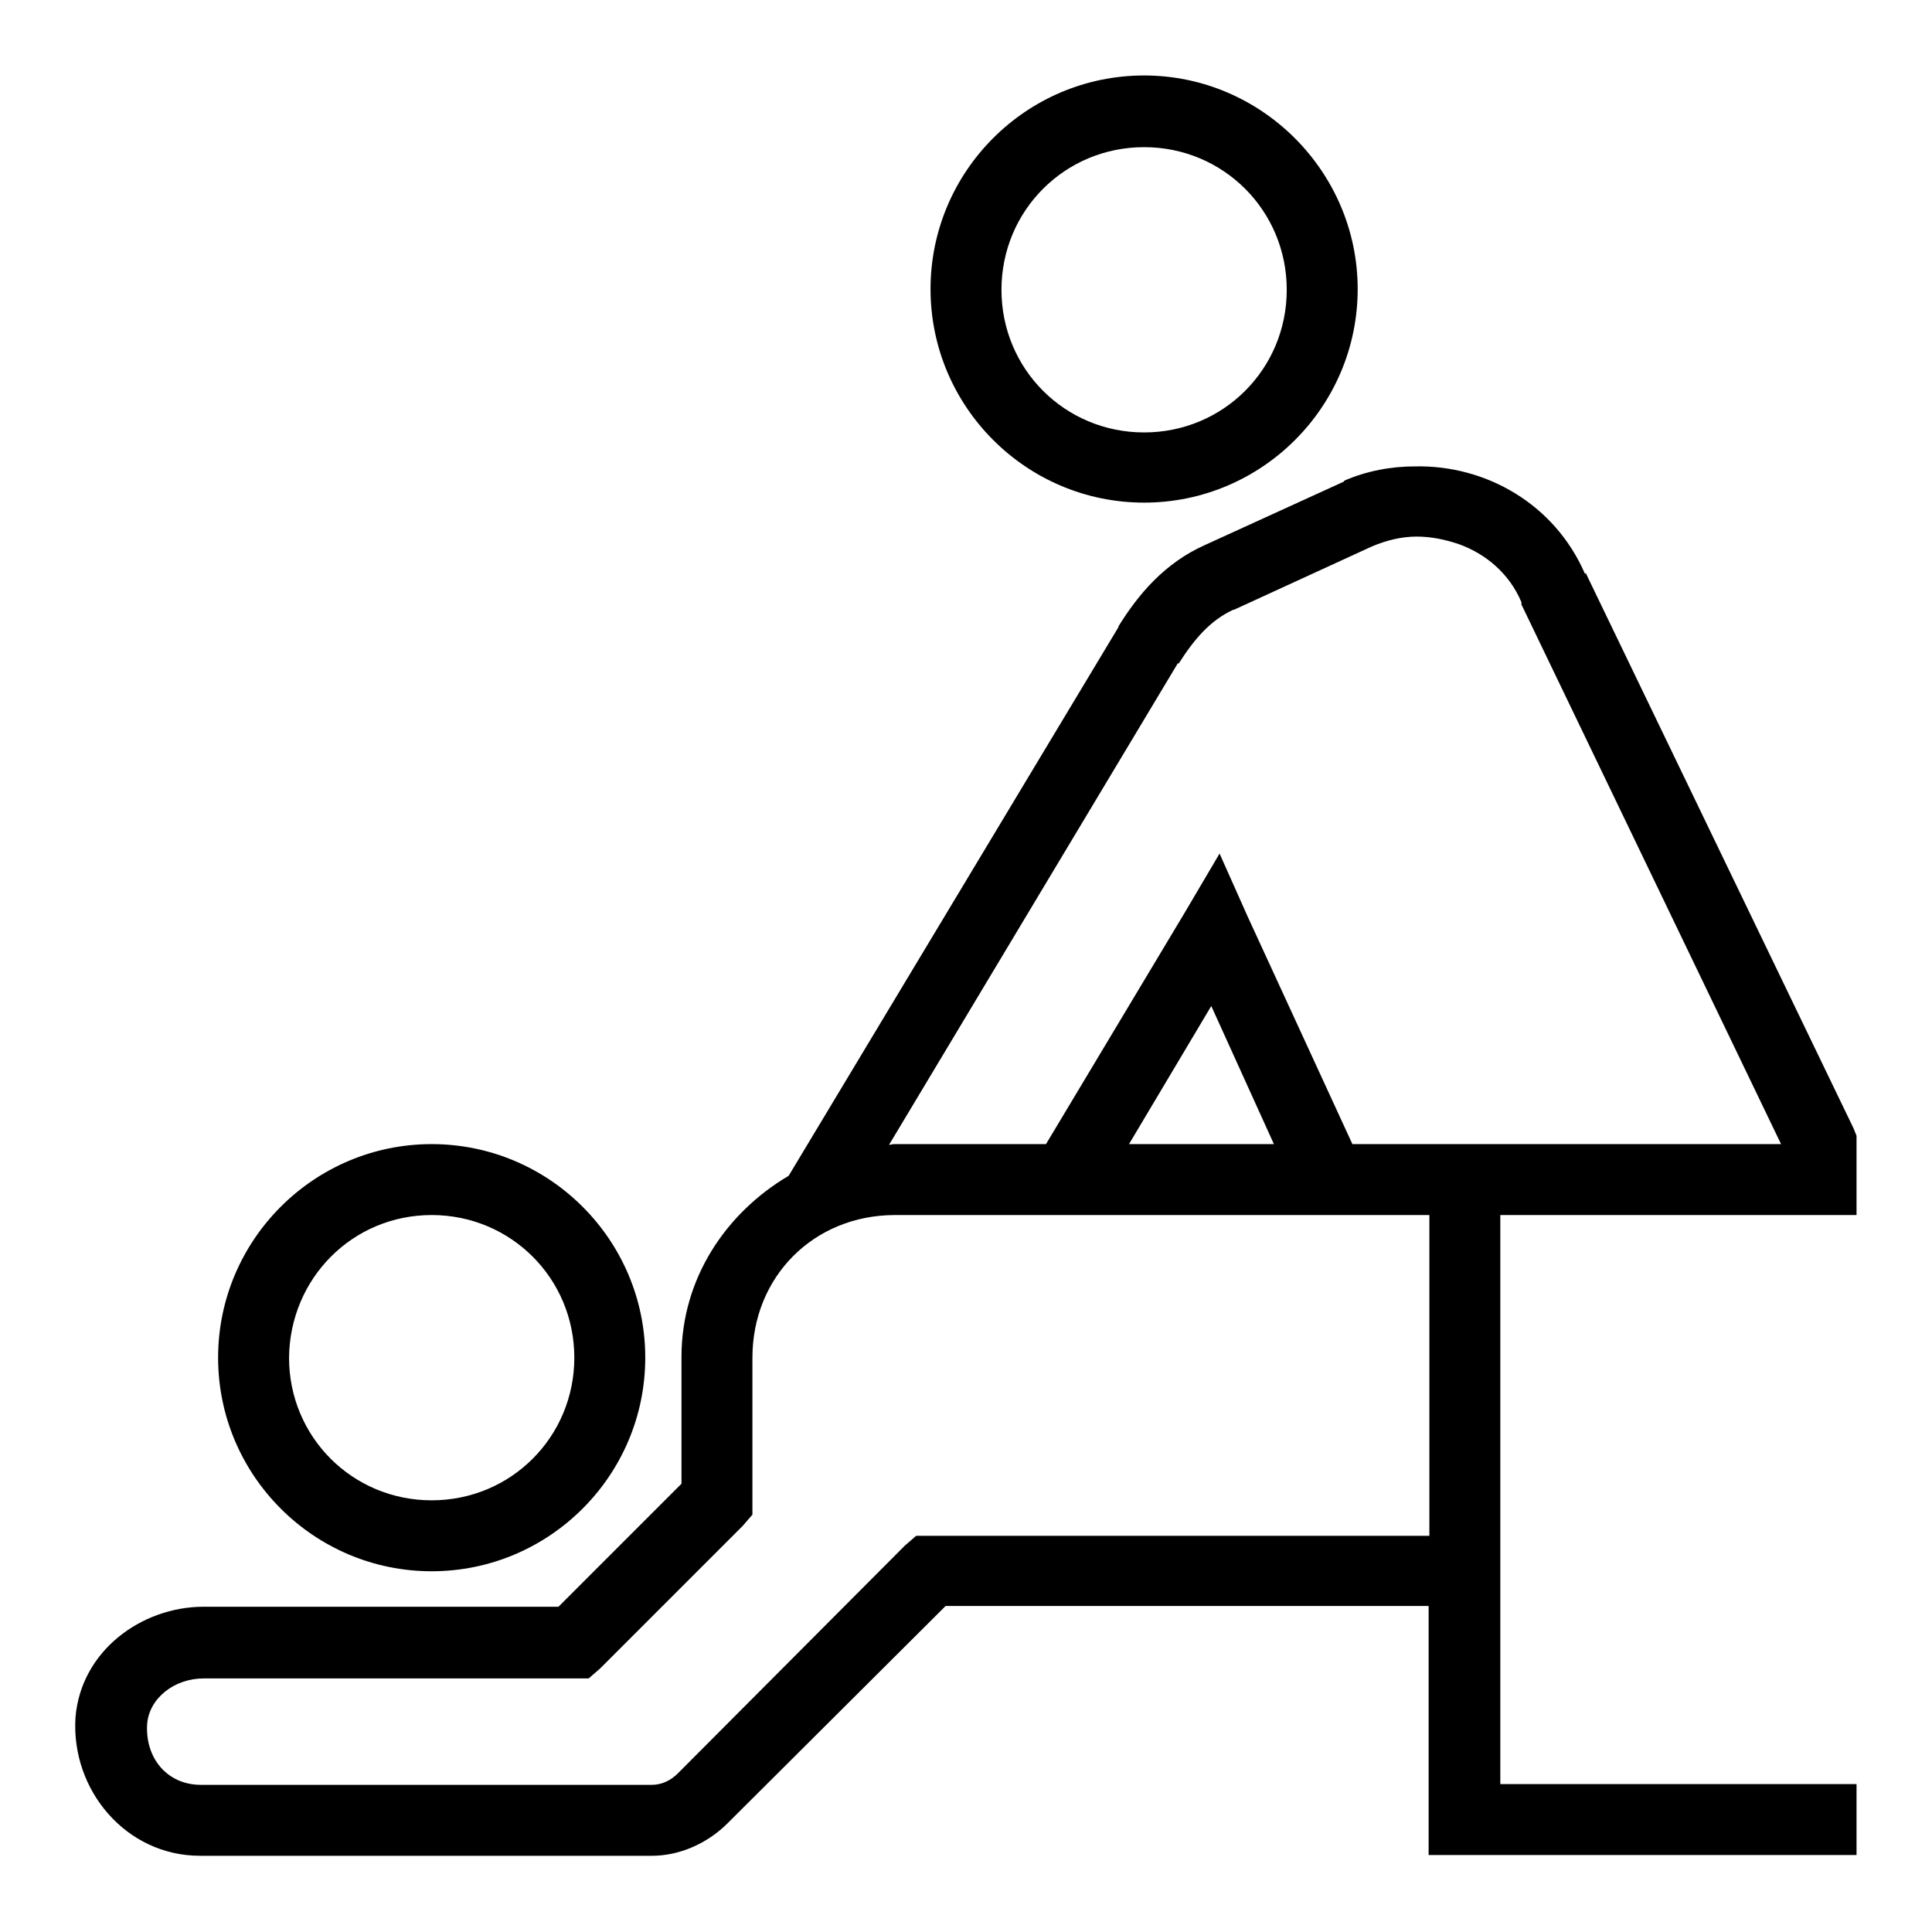 <?xml version="1.0" encoding="utf-8"?>
<!-- Svg Vector Icons : http://www.onlinewebfonts.com/icon -->
<!DOCTYPE svg PUBLIC "-//W3C//DTD SVG 1.1//EN" "http://www.w3.org/Graphics/SVG/1.1/DTD/svg11.dtd">
<svg version="1.1" xmlns="http://www.w3.org/2000/svg" xmlns:xlink="http://www.w3.org/1999/xlink" x="0px" y="0px" viewBox="0 0 256 256" enable-background="new 0 0 256 256" xml:space="preserve">
<g> <path fill="#000000" d="M151.6,10c-15.6,0-28.3,12.7-28.3,28.3c0,15.6,12.7,28.3,28.3,28.3s28.3-12.7,28.3-28.3 C179.9,22.8,167.2,10,151.6,10z M151.6,19.5c10.5,0,18.9,8.4,18.9,18.9c0,10.5-8.4,18.9-18.9,18.9c-10.5,0-18.9-8.4-18.9-18.9 C132.7,27.9,141.1,19.5,151.6,19.5z M187.5,61.8c-3.2,0-6.4,0.6-9.4,1.9v0.1l-18.4,8.4c-5.4,2.4-8.9,6.6-11.5,10.8v0.1l-43.7,72.7 c-8.3,4.9-14.2,13.6-14.2,24v16.8L74,212.9H27c-8.3,0-16.3,5.9-17,14.7c-0.6,9.6,6.7,18.3,16.5,18.3h59.9c3.6,0,7.3-1.6,10-4.3 l28.9-28.8h64v33H246v-9.4h-47.2V161H246v-10.5l-0.4-1l-35.4-73.4c0,0,0-0.1,0-0.1H210C206,66.8,196.9,61.6,187.5,61.8z  M187.7,71.1c2,0,3.8,0.4,5.6,1c3.6,1.3,6.7,3.9,8.3,7.7v0.3l34.4,71.5h-56.8l-13.9-30.2l-3.7-8.3l-4.6,7.8l-18.4,30.7h-20.1 c-0.3,0-0.5,0.1-0.7,0.1L156,88c0-0.1,0.1-0.1,0.2-0.1c2.1-3.3,4.2-5.7,7.2-7.1h0.1l18.3-8.4C183.7,71.6,185.7,71.1,187.7,71.1 L187.7,71.1z M160.5,133.3l8.3,18.3h-19.2L160.5,133.3L160.5,133.3z M57.2,151.6c-15.6,0-28.3,12.7-28.3,28.3s12.7,28.3,28.3,28.3 c15.6,0,28.3-12.7,28.3-28.3S72.8,151.6,57.2,151.6z M57.2,161c10.5,0,18.9,8.4,18.9,18.9c0,10.5-8.4,18.9-18.9,18.9 s-18.9-8.4-18.9-18.9C38.4,169.4,46.7,161,57.2,161z M118.6,161h70.8v42.5h-68l-1.5,1.3l-30.1,30.2c-0.9,0.9-2.1,1.5-3.4,1.5H26.6 c-4.4,0-7.4-3.5-7.1-8.1c0.3-3.4,3.6-6,7.5-6h51l1.5-1.3l18.9-18.9l1.3-1.5v-20.8C99.7,169.2,107.8,161,118.6,161z"/></g>
</svg>